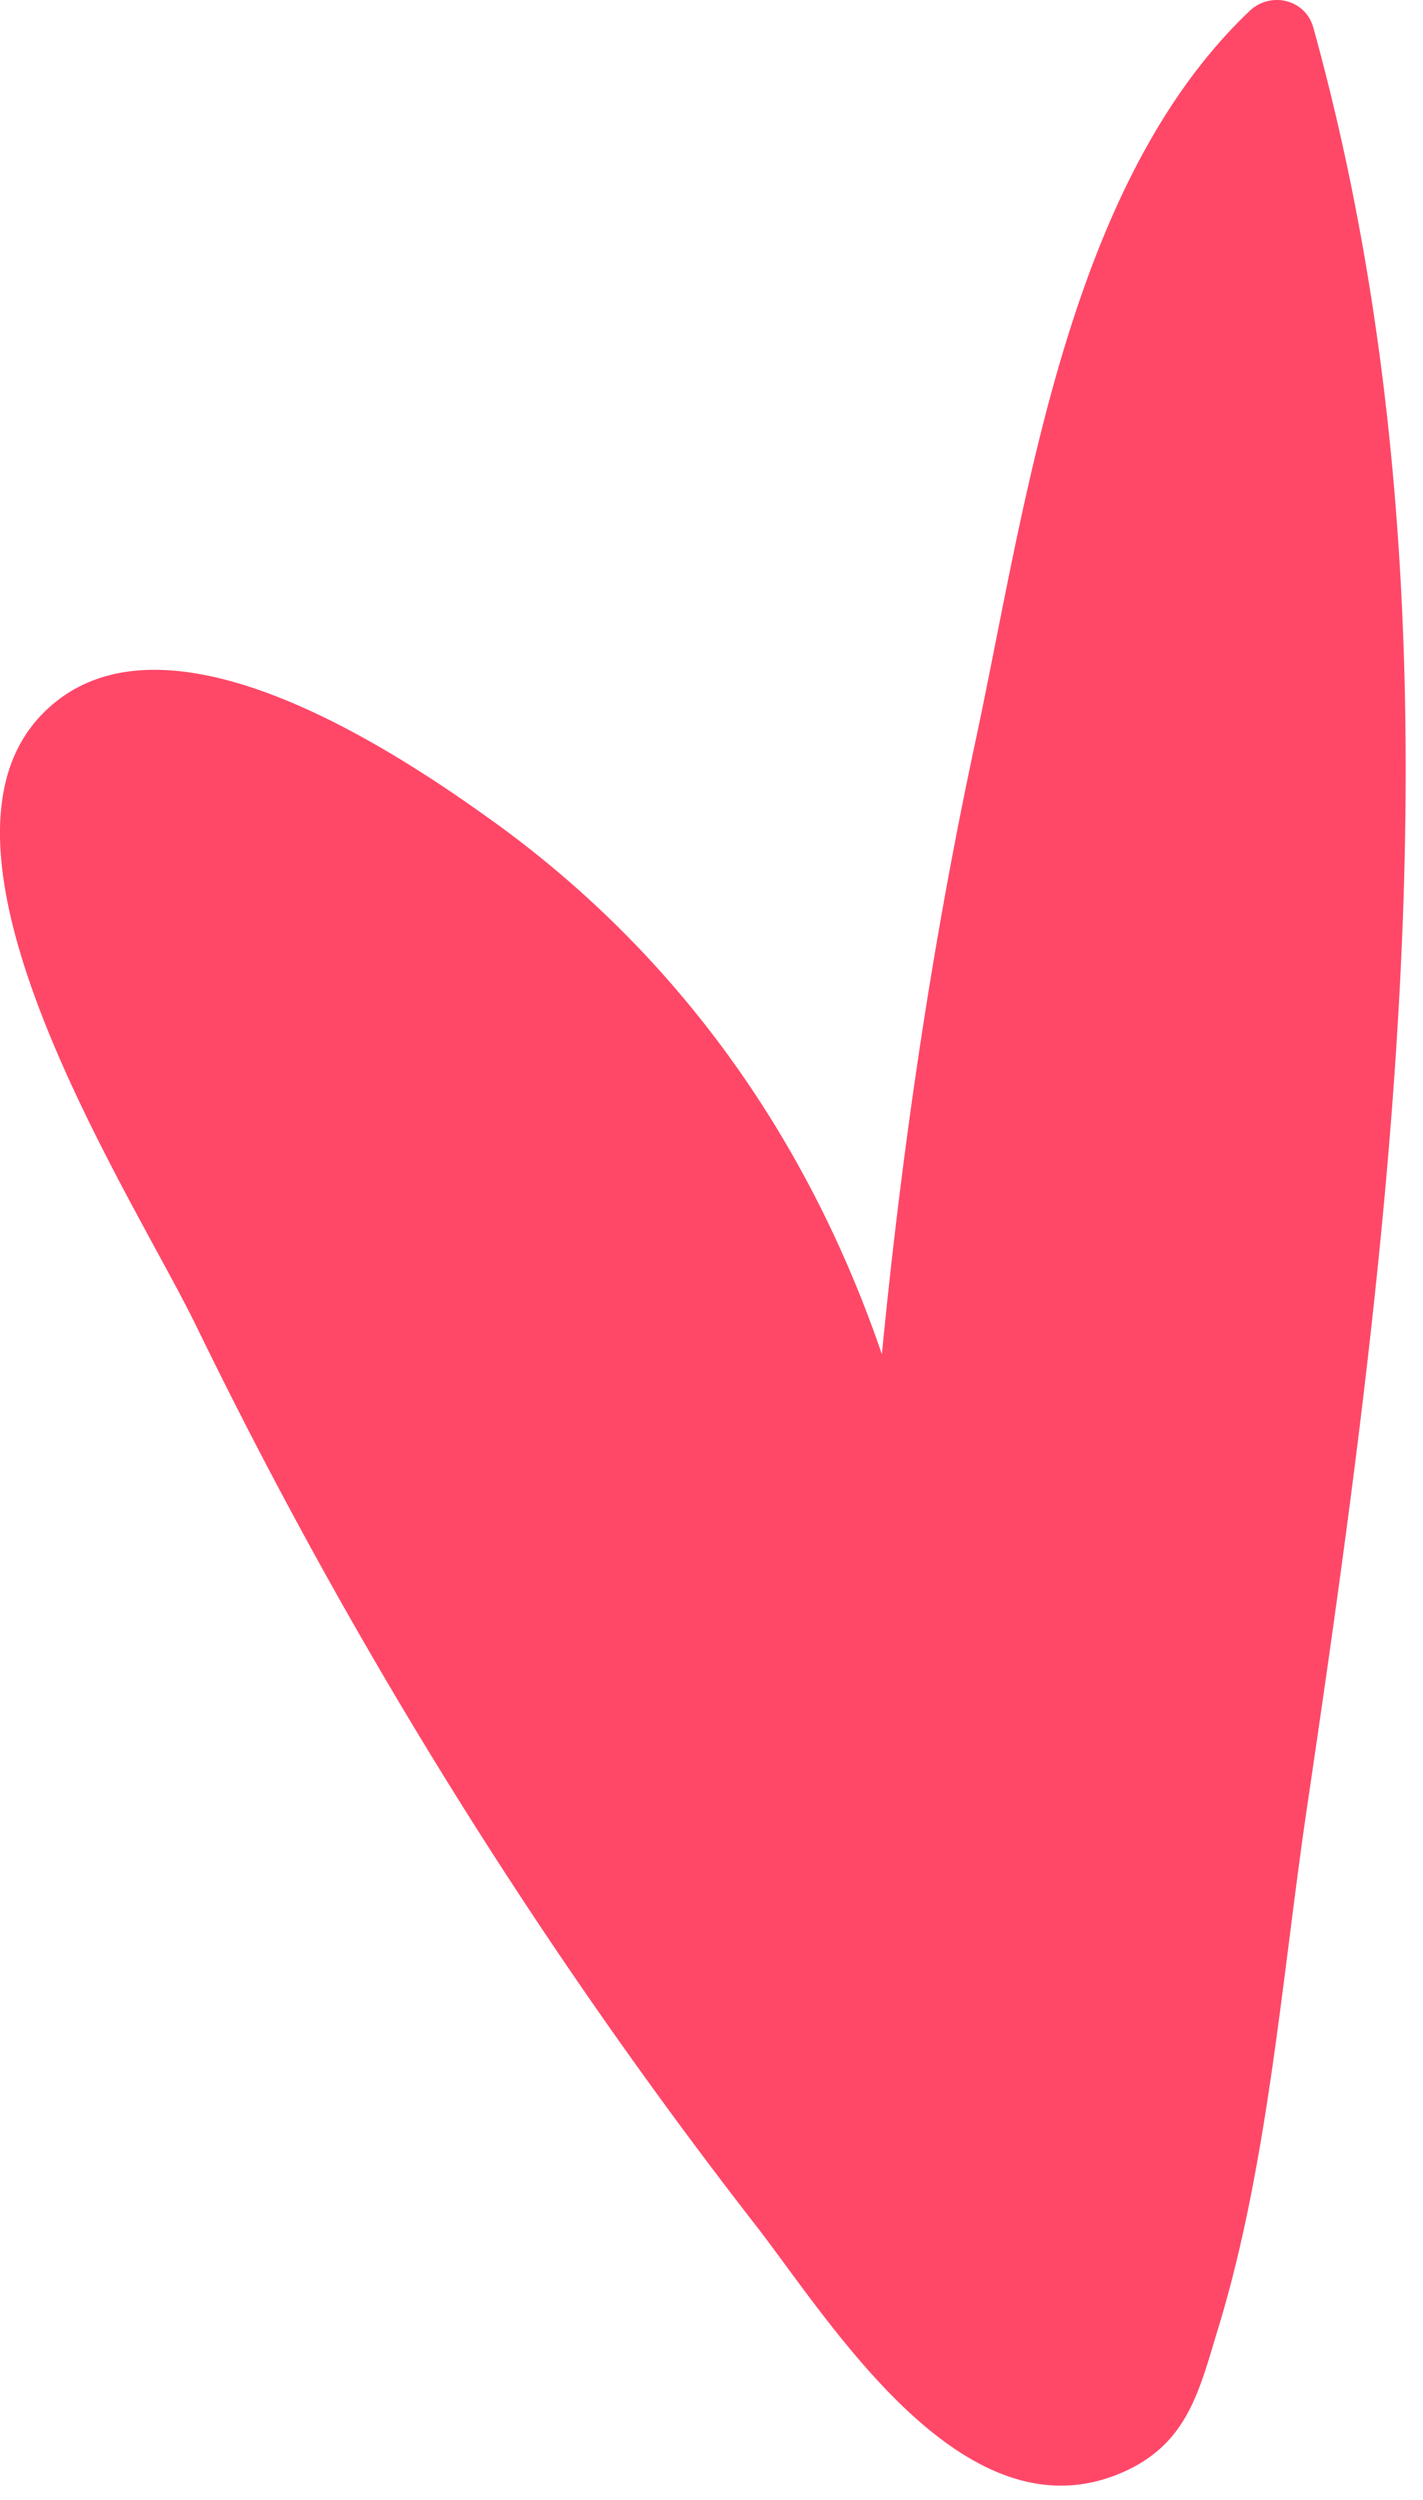 <svg xmlns="http://www.w3.org/2000/svg" width="37" height="65" fill="none"><path fill="#FF4768" d="M29.167 64.293c1.687-.733 1.996-2.065 2.484-3.678 1.323-4.279 1.686-9.272 2.344-13.693 2.252-15.236 4.326-31.125.154-46.203-.206-.741-1.11-.947-1.65-.441-4.789 4.543-5.836 12.936-7.148 19.054-1.124 5.25-1.901 10.55-2.421 15.878-1.91-5.59-5.267-10.363-10.096-13.846-2.533-1.823-8.684-5.964-11.75-2.782-3.491 3.62 2.426 12.604 4.026 15.91a132.472 132.472 0 0 0 14.503 23.32c1.954 2.503 5.418 8.262 9.554 6.48z"/></svg>